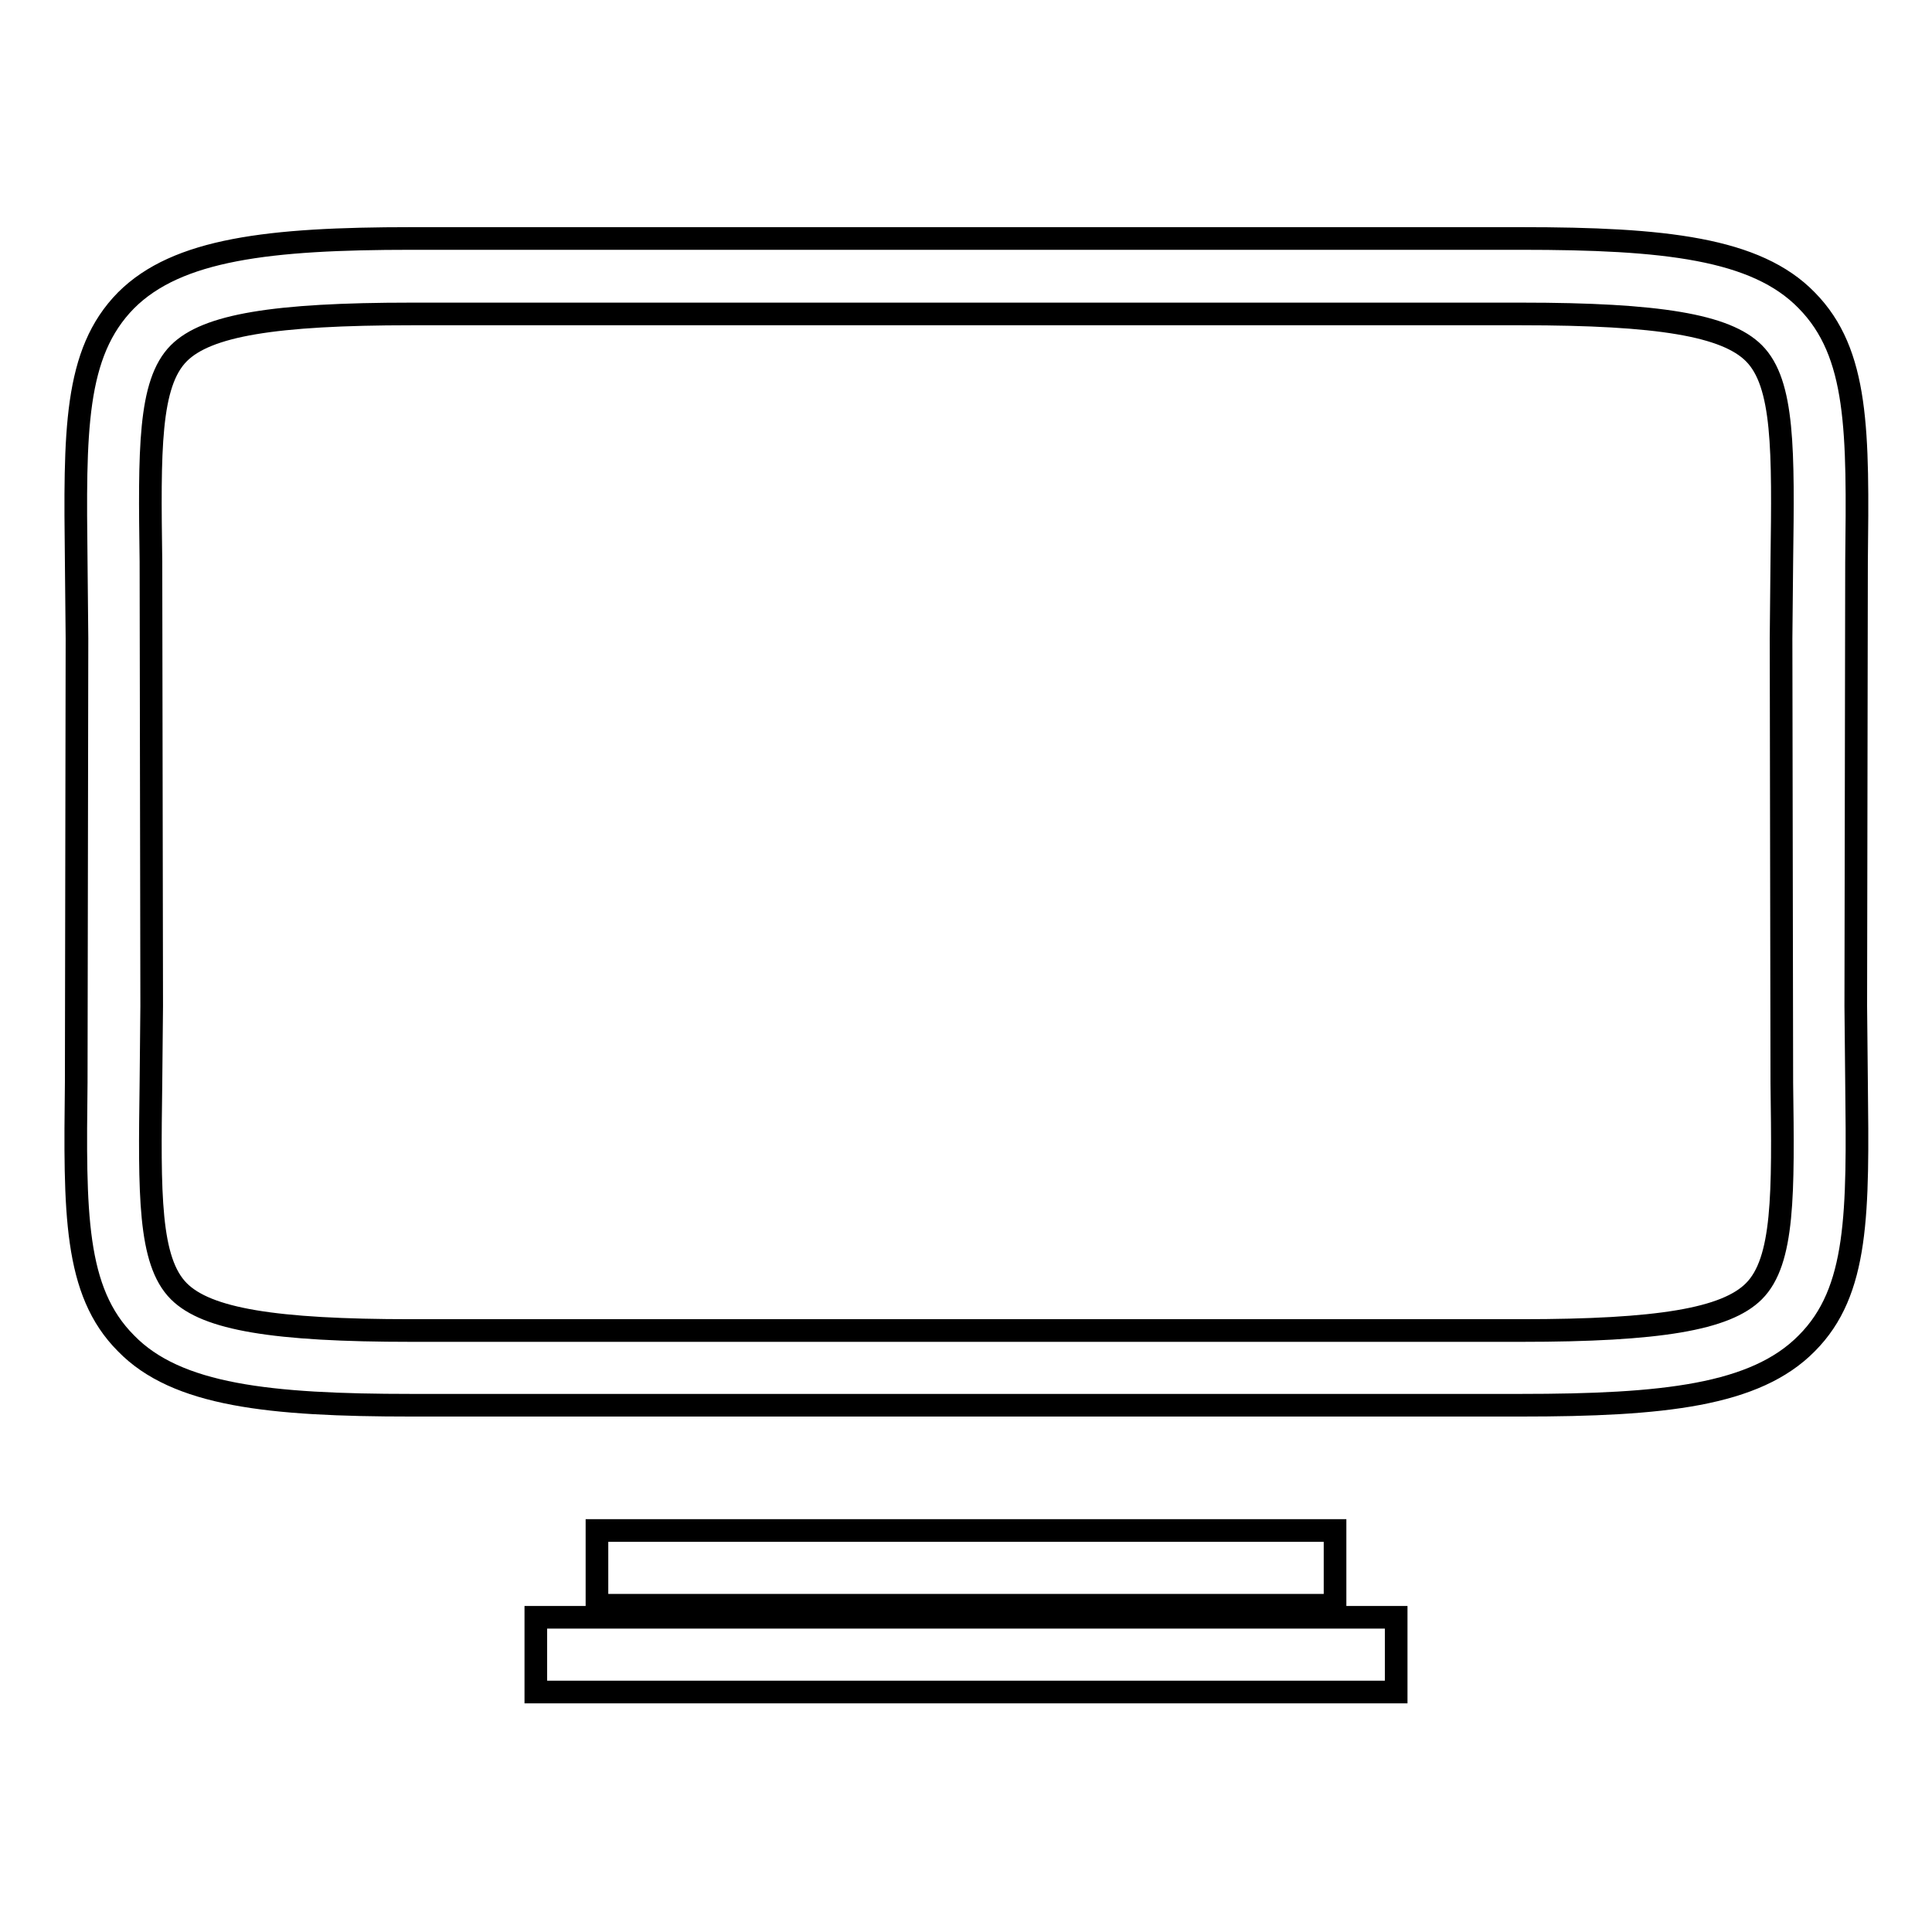 <?xml version="1.0" encoding="utf-8"?>
<!-- Svg Vector Icons : http://www.onlinewebfonts.com/icon -->
<!DOCTYPE svg PUBLIC "-//W3C//DTD SVG 1.1//EN" "http://www.w3.org/Graphics/SVG/1.1/DTD/svg11.dtd">
<svg version="1.1" xmlns="http://www.w3.org/2000/svg" xmlns:xlink="http://www.w3.org/1999/xlink" x="0px" y="0px" viewBox="0 0 256 256" enable-background="new 0 0 256 256" xml:space="preserve">
<g> <path stroke-width="3" fill-opacity="0" stroke="#000000"  d="M201.5,186.2H54.5c-18.8,0-31.1-1.3-37.8-8.2c-6.9-6.9-6.8-17.4-6.6-34.6l0.1-58.8l-0.1-10.1 c-0.2-17.3-0.3-27.7,6.6-34.7c6.8-6.8,19-8.2,37.8-8.2h147.1c18.9,0,31.1,1.3,37.8,8.2c6.9,7,6.8,17.4,6.6,34.7l-0.1,58.8l0.1,10.1 c0.2,17.3,0.3,27.7-6.6,34.6C232.6,184.9,220.4,186.2,201.5,186.2z M54.5,41.6c-18.2,0-27.1,1.5-30.8,5.2c-4,4-3.9,12.9-3.7,27.6 l0.1,58.9L20,143.5c-0.2,14.7-0.3,23.6,3.7,27.6c3.7,3.7,12.6,5.2,30.8,5.2h147.1c18.2,0,27.1-1.5,30.8-5.2c4-4,3.9-12.9,3.7-27.6 l-0.1-58.9l0.1-10.2c0.2-14.7,0.3-23.6-3.7-27.6c-3.7-3.7-12.6-5.2-30.8-5.2H54.5z M71,214.3H185v9.9H71V214.3z M79.1,202.8h97.8 v9.9H79.1V202.8z"/></g>
</svg>